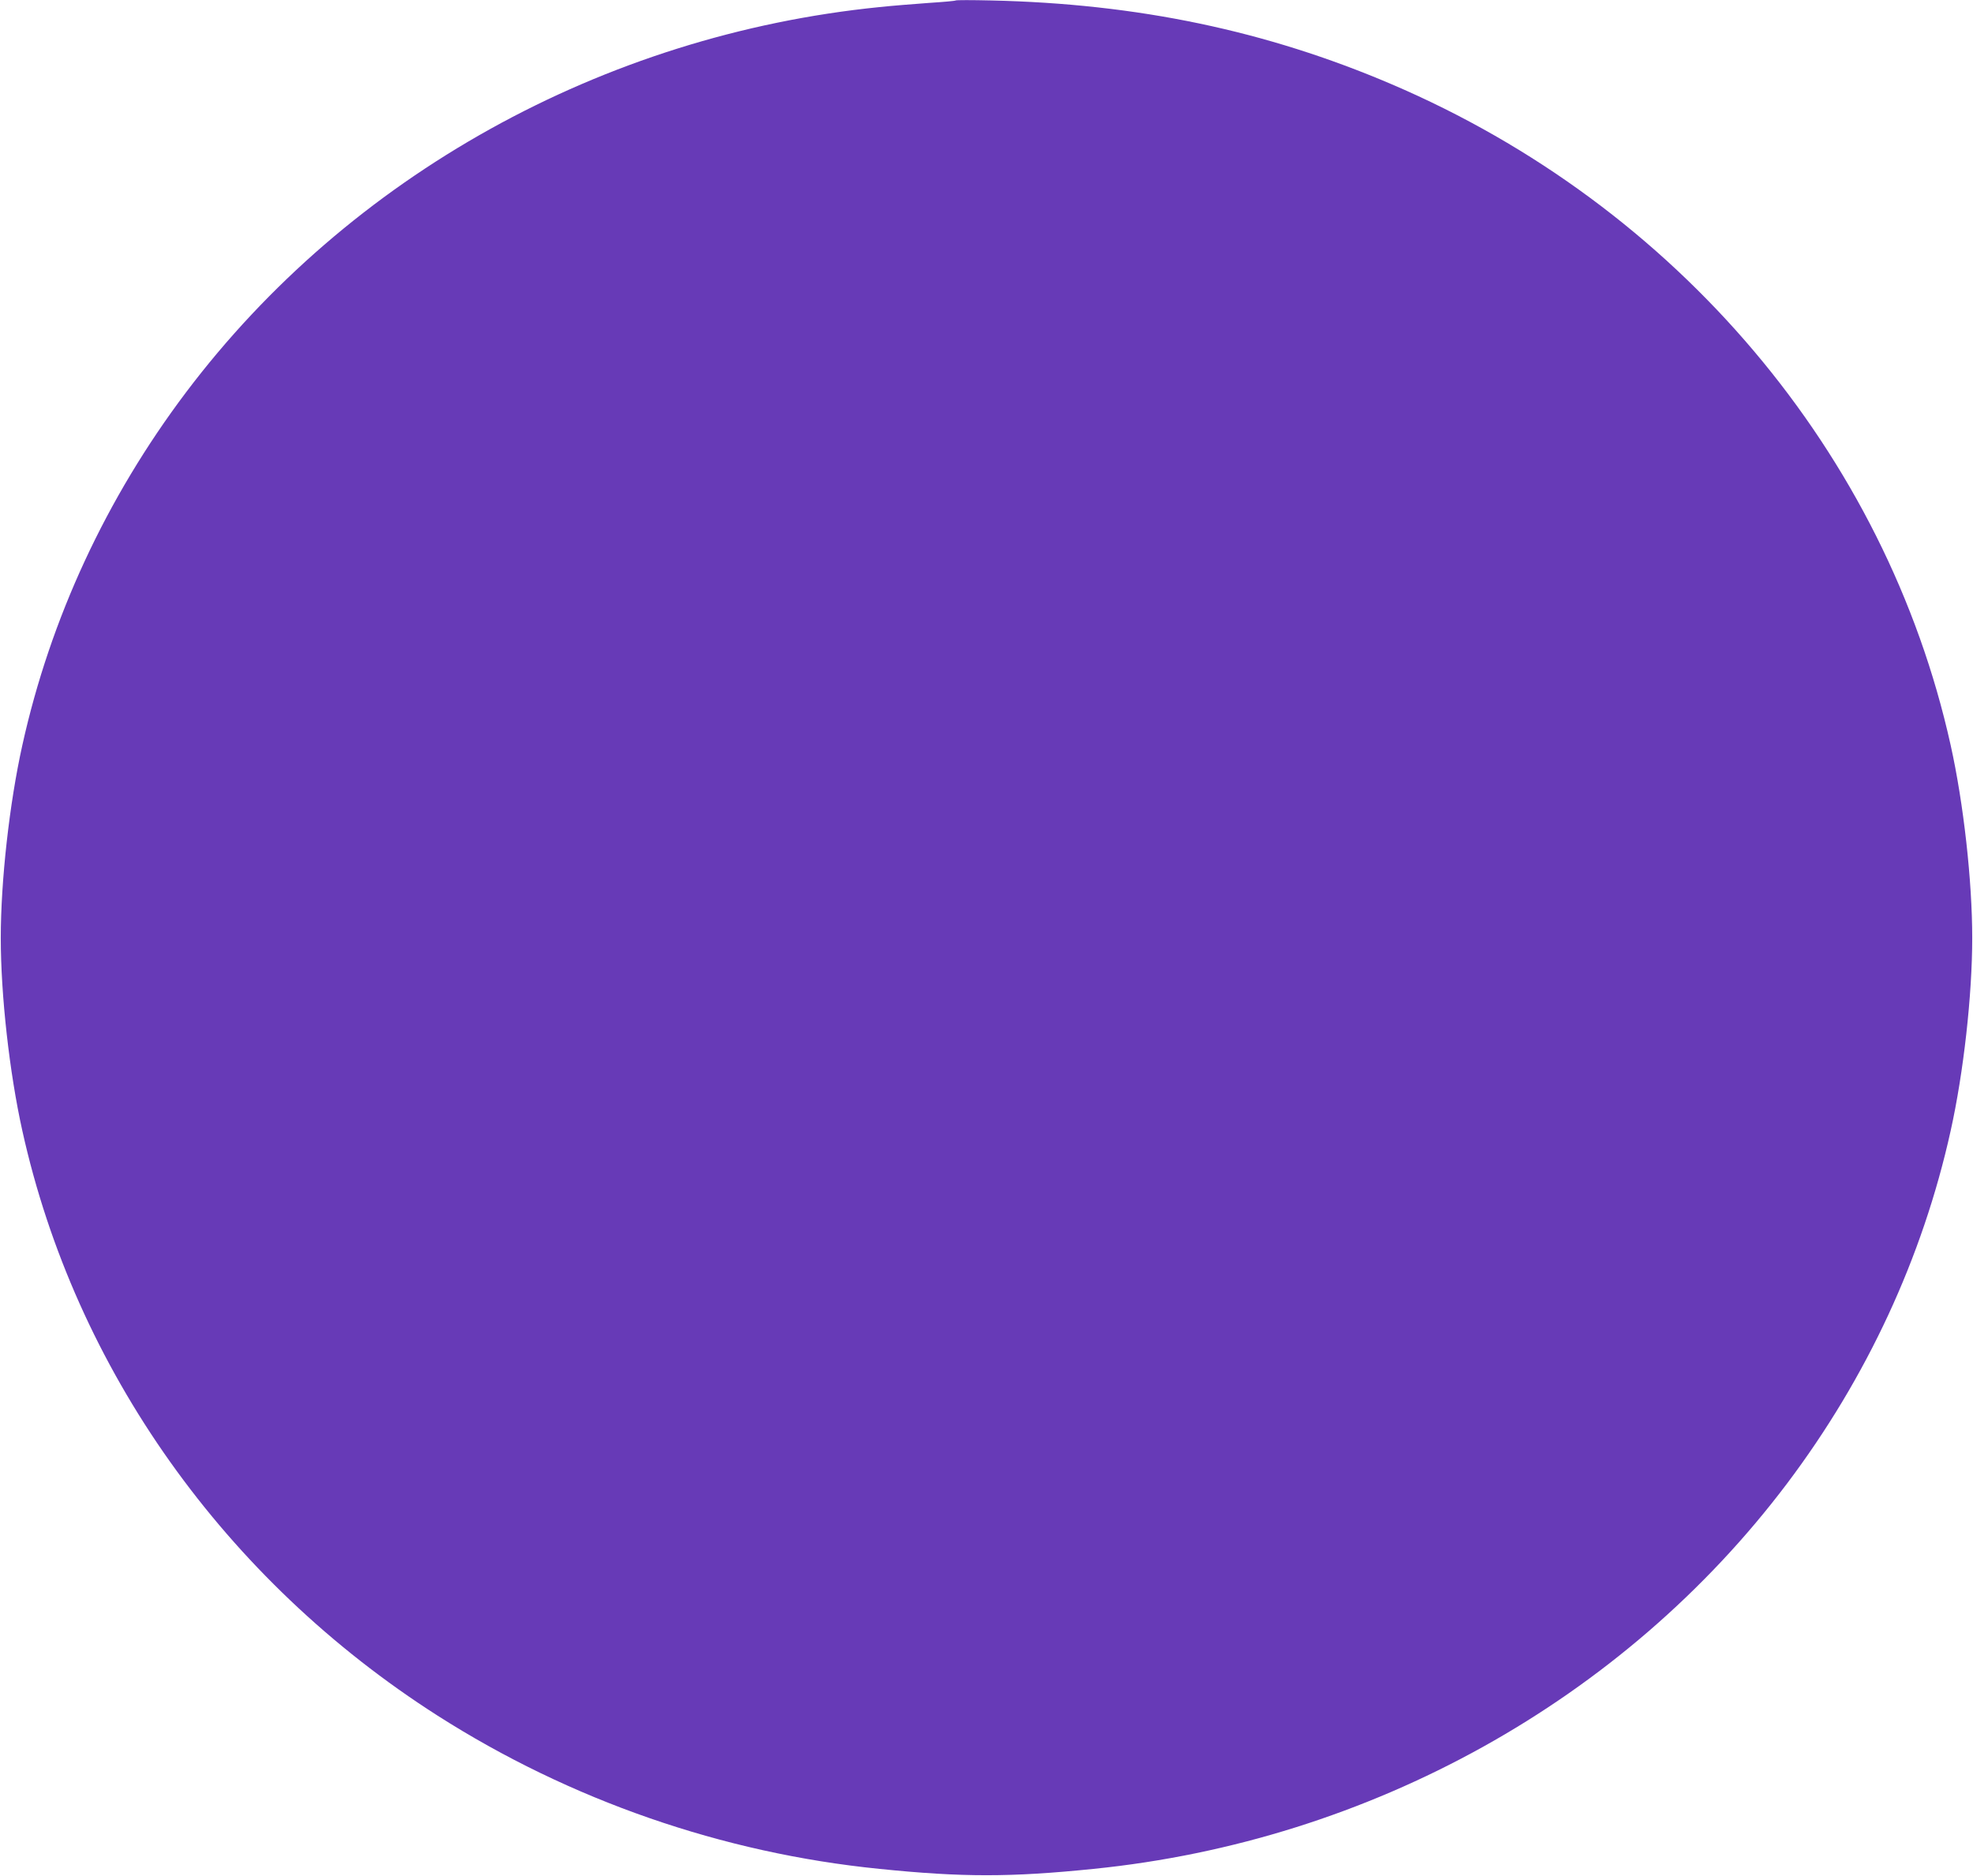 <?xml version="1.0" standalone="no"?>
<!DOCTYPE svg PUBLIC "-//W3C//DTD SVG 20010904//EN"
 "http://www.w3.org/TR/2001/REC-SVG-20010904/DTD/svg10.dtd">
<svg version="1.0" xmlns="http://www.w3.org/2000/svg"
 width="1280pt" height="1217pt" viewBox="0 0 1280 1217"
 preserveAspectRatio="xMidYMid meet">
<g transform="translate(0,1217) scale(0.1,-0.1)"
fill="#673ab7" stroke="none">
<path d="M6200 12167 c-3 -3 -81 -10 -175 -16 -93 -7 -237 -18 -320 -27 -1794
-181 -3439 -1095 -4498 -2499 -518 -687 -880 -1467 -1062 -2289 -84 -378 -140
-881 -140 -1251 0 -370 56 -873 140 -1251 343 -1546 1313 -2912 2694 -3794
859 -548 1848 -892 2866 -994 538 -55 852 -55 1390 0 1794 181 3439 1095 4498
2499 518 687 880 1467 1062 2289 84 378 140 881 140 1251 0 370 -56 873 -140
1251 -420 1893 -1776 3497 -3628 4288 -812 347 -1648 522 -2597 543 -124 3
-227 3 -230 0z"/>
</g>
</svg>
